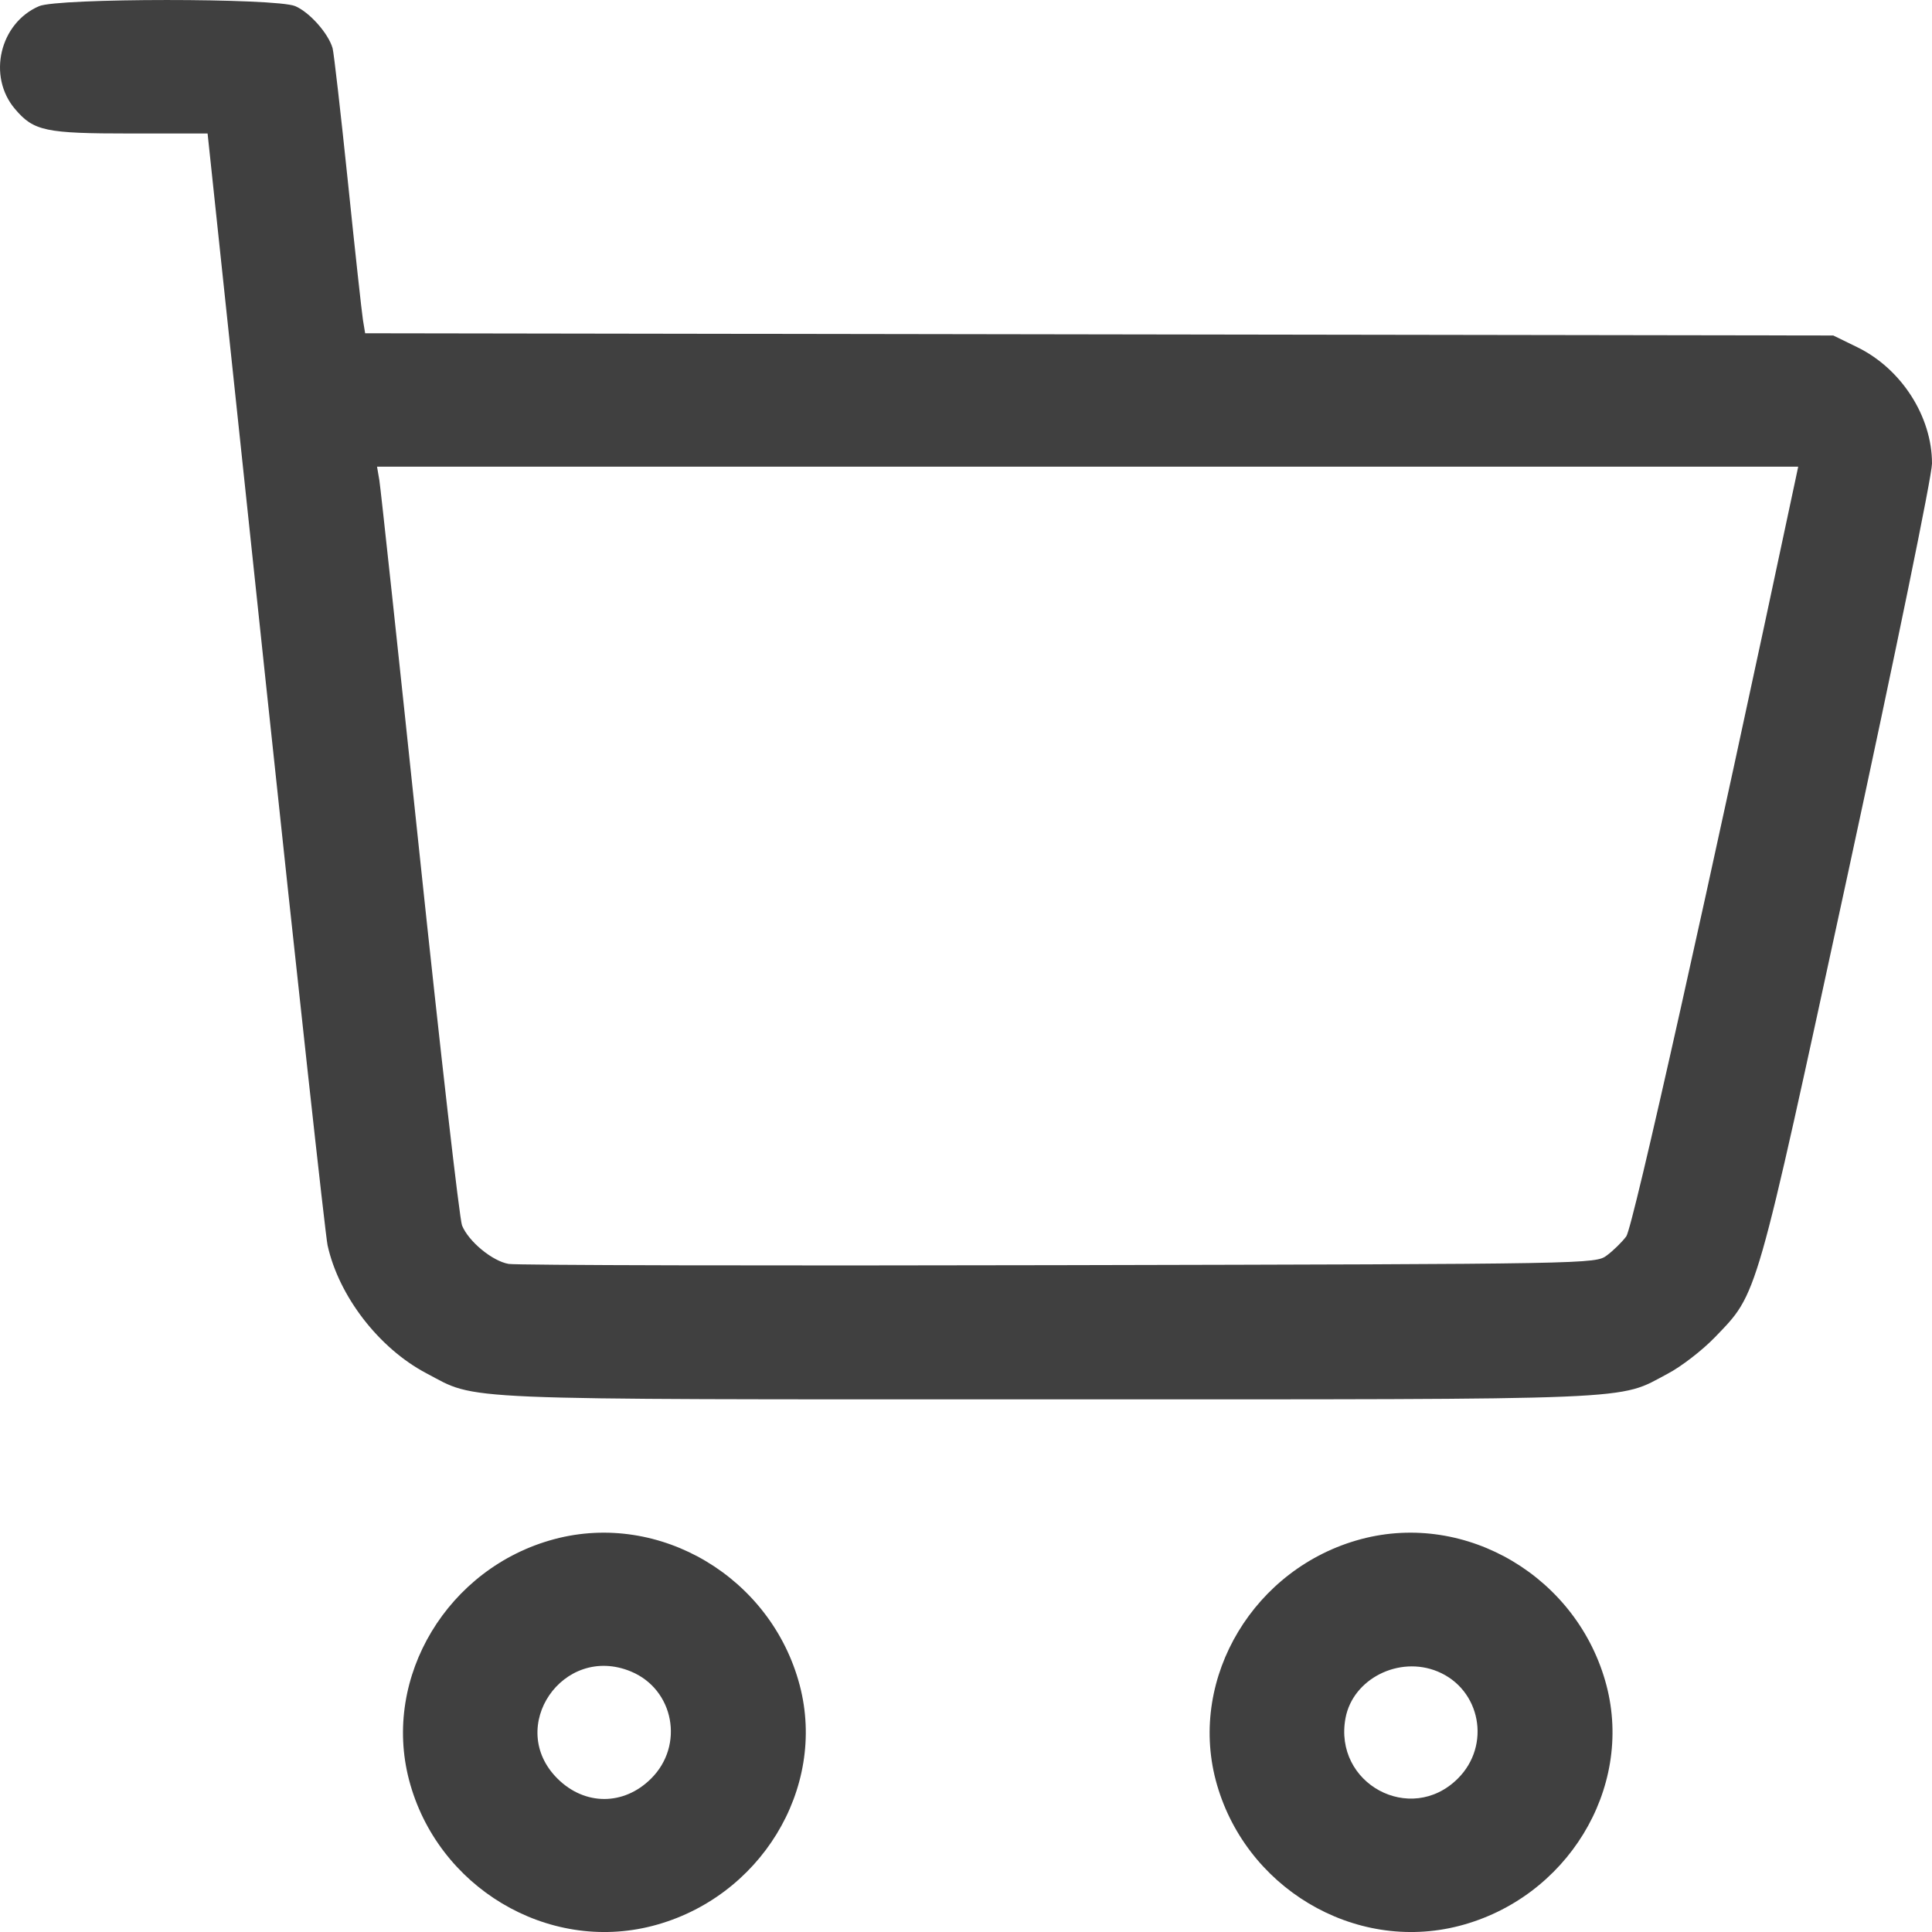 <svg width="20" height="20" viewBox="0 0 20 20" fill="none" xmlns="http://www.w3.org/2000/svg">
<path fill-rule="evenodd" clip-rule="evenodd" d="M0.404 0.064C-0.004 0.24 -0.132 0.79 0.155 1.128C0.349 1.357 0.469 1.382 1.352 1.382H2.149L2.749 7.04C3.079 10.151 3.368 12.784 3.391 12.891C3.507 13.418 3.923 13.957 4.412 14.215C4.953 14.5 4.607 14.486 10.844 14.486C17.069 14.486 16.738 14.499 17.265 14.22C17.404 14.147 17.624 13.977 17.754 13.842C18.199 13.379 18.165 13.497 19.129 9.045C19.624 6.756 20 4.924 20 4.798C20 4.31 19.682 3.816 19.226 3.594L18.978 3.473L3.78 3.45L3.757 3.311C3.745 3.234 3.674 2.589 3.601 1.878C3.527 1.167 3.456 0.546 3.443 0.499C3.399 0.345 3.203 0.125 3.055 0.063C2.851 -0.021 0.599 -0.021 0.404 0.064ZM18.59 4.949C17.69 9.187 16.903 12.71 16.835 12.799C16.791 12.858 16.7 12.947 16.634 12.996C16.515 13.084 16.492 13.085 10.961 13.097C7.907 13.104 5.344 13.098 5.265 13.084C5.095 13.054 4.85 12.851 4.783 12.686C4.757 12.621 4.559 10.89 4.343 8.839C4.127 6.788 3.94 5.048 3.927 4.971L3.903 4.831H18.615L18.59 4.949ZM5.739 15.933C4.636 16.227 3.954 17.359 4.235 18.428C4.526 19.535 5.666 20.218 6.754 19.937C7.868 19.649 8.56 18.518 8.279 17.447C7.985 16.329 6.831 15.642 5.739 15.933ZM14.09 15.933C12.987 16.227 12.305 17.359 12.585 18.428C12.877 19.535 14.017 20.218 15.105 19.937C16.219 19.649 16.911 18.518 16.63 17.447C16.336 16.329 15.182 15.642 14.09 15.933ZM6.531 17.303C6.978 17.488 7.087 18.069 6.739 18.413C6.457 18.693 6.054 18.693 5.772 18.413C5.234 17.88 5.828 17.012 6.531 17.303ZM14.882 17.303C15.329 17.488 15.438 18.069 15.09 18.413C14.602 18.897 13.801 18.464 13.929 17.784C14.006 17.378 14.483 17.138 14.882 17.303Z" fill="#404040"/>
</svg>
